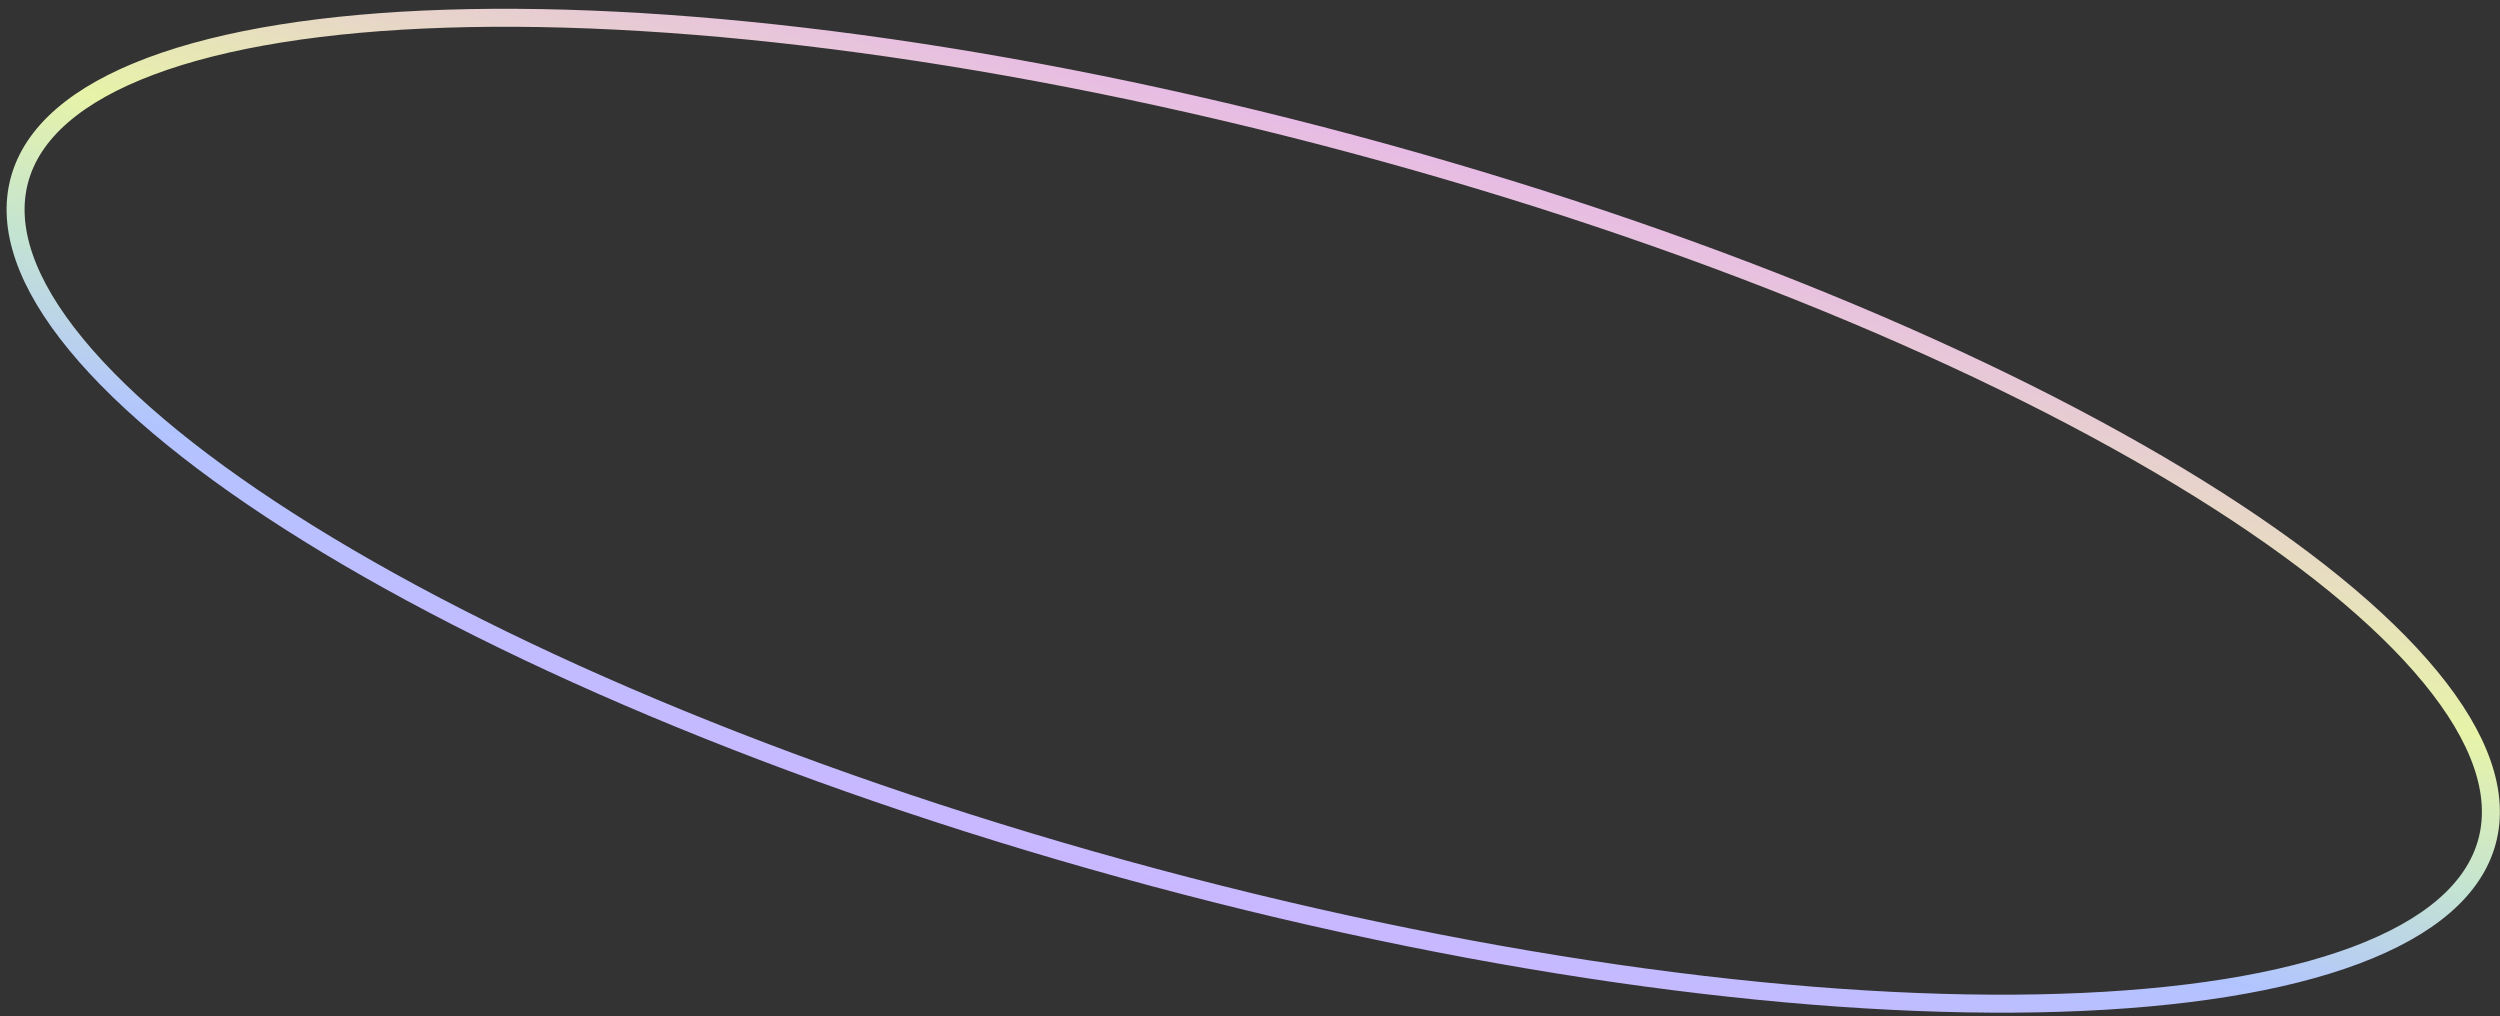 <?xml version="1.0" encoding="UTF-8"?> <svg xmlns="http://www.w3.org/2000/svg" width="278" height="113" viewBox="0 0 278 113" fill="none"><rect x="0" y="0" width="278" height="113" fill="#333333" stroke="none"/><path d="M150.294 15.988C188.38 26.193 221.573 40.091 244.447 54.285C255.889 61.385 264.699 68.529 270.255 75.282C275.829 82.058 277.983 88.254 276.562 93.556C275.141 98.859 270.178 103.147 261.962 106.228C253.775 109.299 242.573 111.081 229.114 111.509C202.207 112.364 166.513 107.803 128.427 97.598C90.34 87.393 57.148 73.495 34.274 59.301C22.831 52.201 14.021 45.057 8.466 38.304C2.891 31.528 0.738 25.332 2.158 20.03C3.579 14.727 8.542 10.439 16.758 7.358C24.946 4.287 36.147 2.506 49.607 2.078C76.513 1.222 112.207 5.783 150.294 15.988Z" stroke="url(#paint0_linear_4343_392)" stroke-width="2"></path><defs><linearGradient id="paint0_linear_4343_392" x1="266.335" y1="135.586" x2="288.72" y2="52.044" gradientUnits="userSpaceOnUse"><stop stop-color="#C9B7FF"></stop><stop offset="0.24" stop-color="#B2C4FF"></stop><stop offset="0.435" stop-color="#C4E4D1"></stop><stop offset="0.63" stop-color="#E7F3A8"></stop><stop offset="1" stop-color="#E7BBE5"></stop></linearGradient></defs></svg> 
